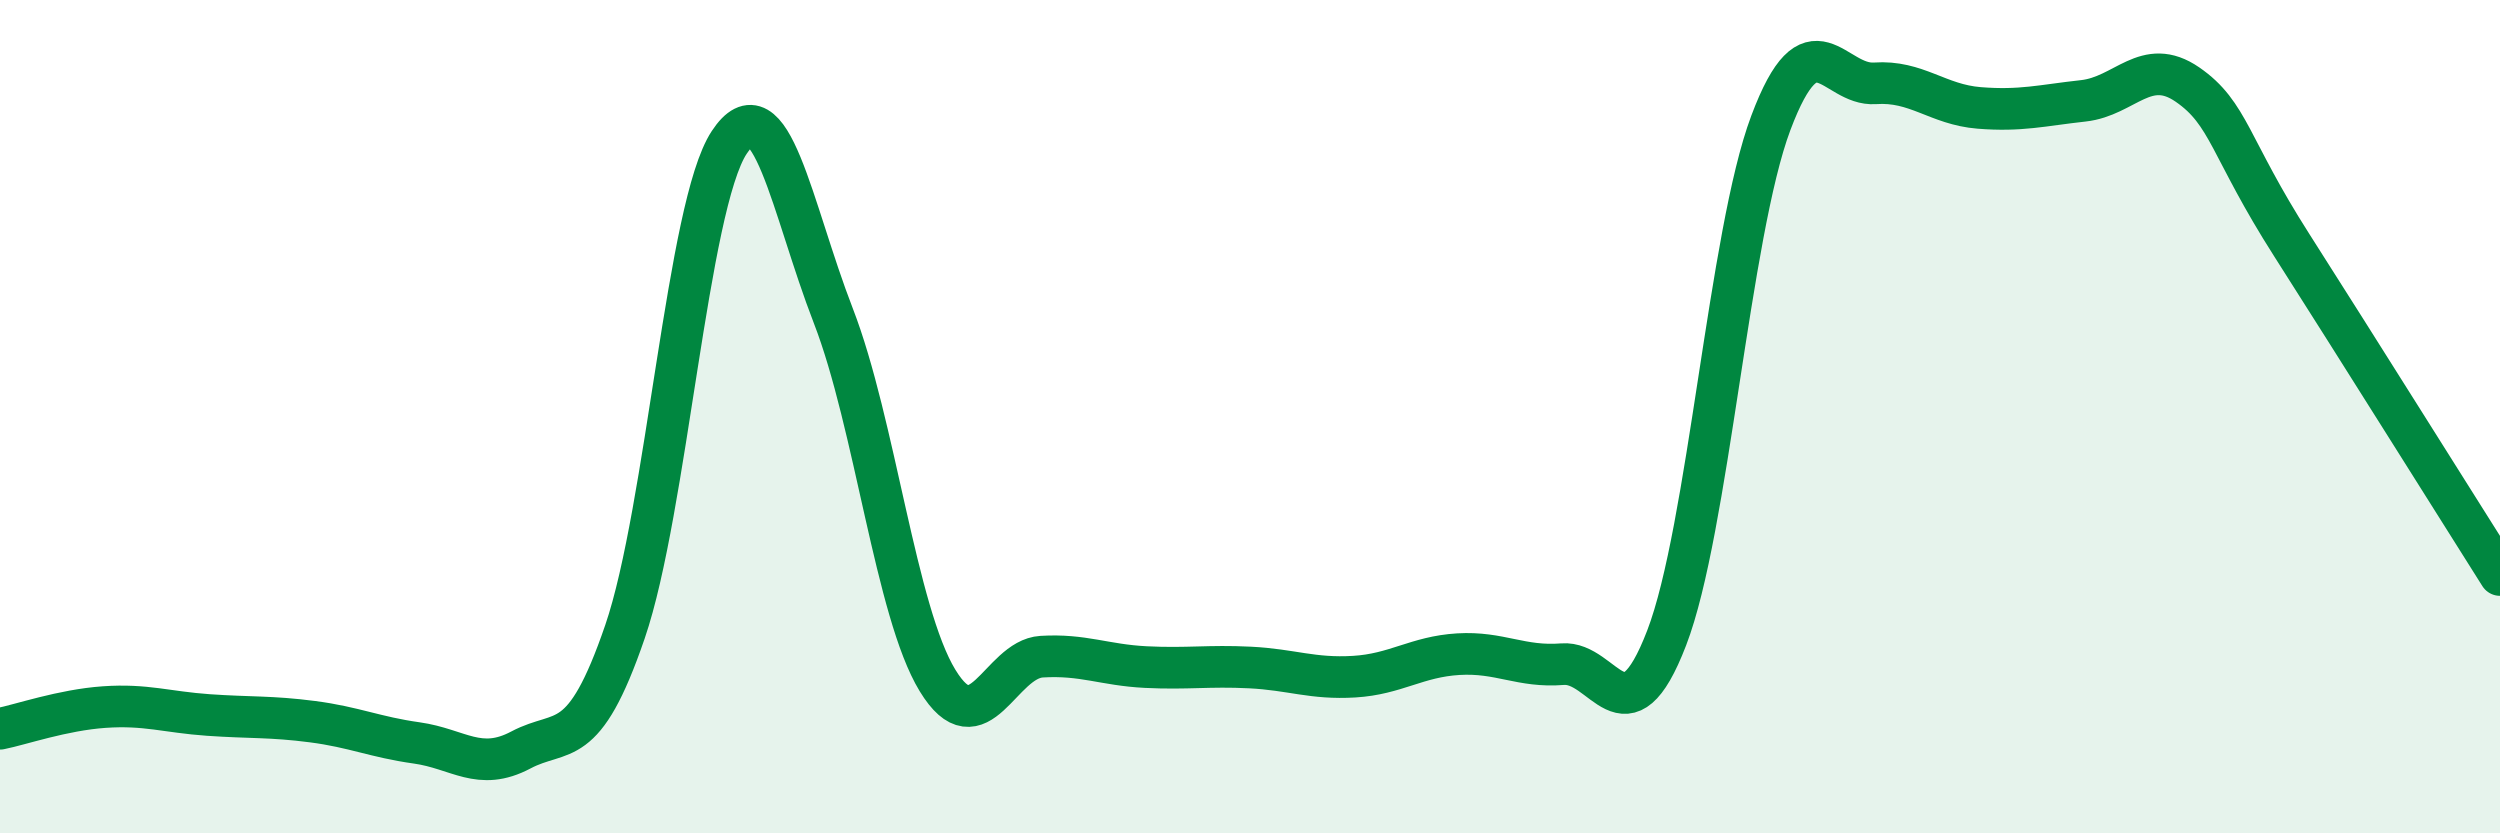 
    <svg width="60" height="20" viewBox="0 0 60 20" xmlns="http://www.w3.org/2000/svg">
      <path
        d="M 0,17.49 C 0.5,17.39 1.5,17.04 2.5,16.97 C 3.5,16.9 4,17.09 5,17.16 C 6,17.23 6.5,17.19 7.5,17.32 C 8.5,17.45 9,17.69 10,17.83 C 11,17.97 11.5,18.53 12.5,18 C 13.5,17.47 14,18.08 15,15.16 C 16,12.24 16.5,4.94 17.5,3.42 C 18.5,1.9 19,5 20,7.58 C 21,10.16 21.5,14.69 22.5,16.33 C 23.5,17.97 24,15.82 25,15.76 C 26,15.7 26.5,15.96 27.5,16.01 C 28.5,16.06 29,15.97 30,16.02 C 31,16.07 31.5,16.3 32.5,16.24 C 33.5,16.18 34,15.76 35,15.7 C 36,15.64 36.5,16.02 37.5,15.94 C 38.5,15.86 39,17.91 40,15.31 C 41,12.71 41.5,5.61 42.5,2.95 C 43.5,0.29 44,2.07 45,2 C 46,1.93 46.5,2.51 47.5,2.59 C 48.5,2.67 49,2.53 50,2.42 C 51,2.31 51.5,1.34 52.5,2.03 C 53.5,2.72 53.5,3.53 55,5.88 C 56.5,8.23 59,12.22 60,13.8L60 20L0 20Z"
        fill="#008740"
        opacity="0.1"
        stroke-linecap="round"
        stroke-linejoin="round"
      />
      <path
        d="M 0,17.49 C 0.5,17.39 1.5,17.04 2.5,16.97 C 3.5,16.9 4,17.09 5,17.16 C 6,17.23 6.5,17.19 7.5,17.32 C 8.5,17.45 9,17.69 10,17.83 C 11,17.97 11.5,18.53 12.5,18 C 13.5,17.47 14,18.08 15,15.16 C 16,12.24 16.5,4.94 17.5,3.42 C 18.5,1.9 19,5 20,7.58 C 21,10.16 21.5,14.69 22.5,16.33 C 23.5,17.97 24,15.82 25,15.76 C 26,15.7 26.5,15.96 27.5,16.01 C 28.5,16.06 29,15.97 30,16.02 C 31,16.07 31.5,16.3 32.5,16.24 C 33.5,16.18 34,15.76 35,15.7 C 36,15.64 36.5,16.02 37.5,15.94 C 38.5,15.86 39,17.91 40,15.31 C 41,12.71 41.5,5.61 42.5,2.95 C 43.5,0.29 44,2.07 45,2 C 46,1.93 46.5,2.51 47.5,2.59 C 48.5,2.67 49,2.53 50,2.42 C 51,2.31 51.5,1.34 52.5,2.03 C 53.5,2.72 53.5,3.53 55,5.88 C 56.5,8.23 59,12.22 60,13.8"
        stroke="#008740"
        stroke-width="1"
        fill="none"
        stroke-linecap="round"
        stroke-linejoin="round"
      />
    </svg>
  